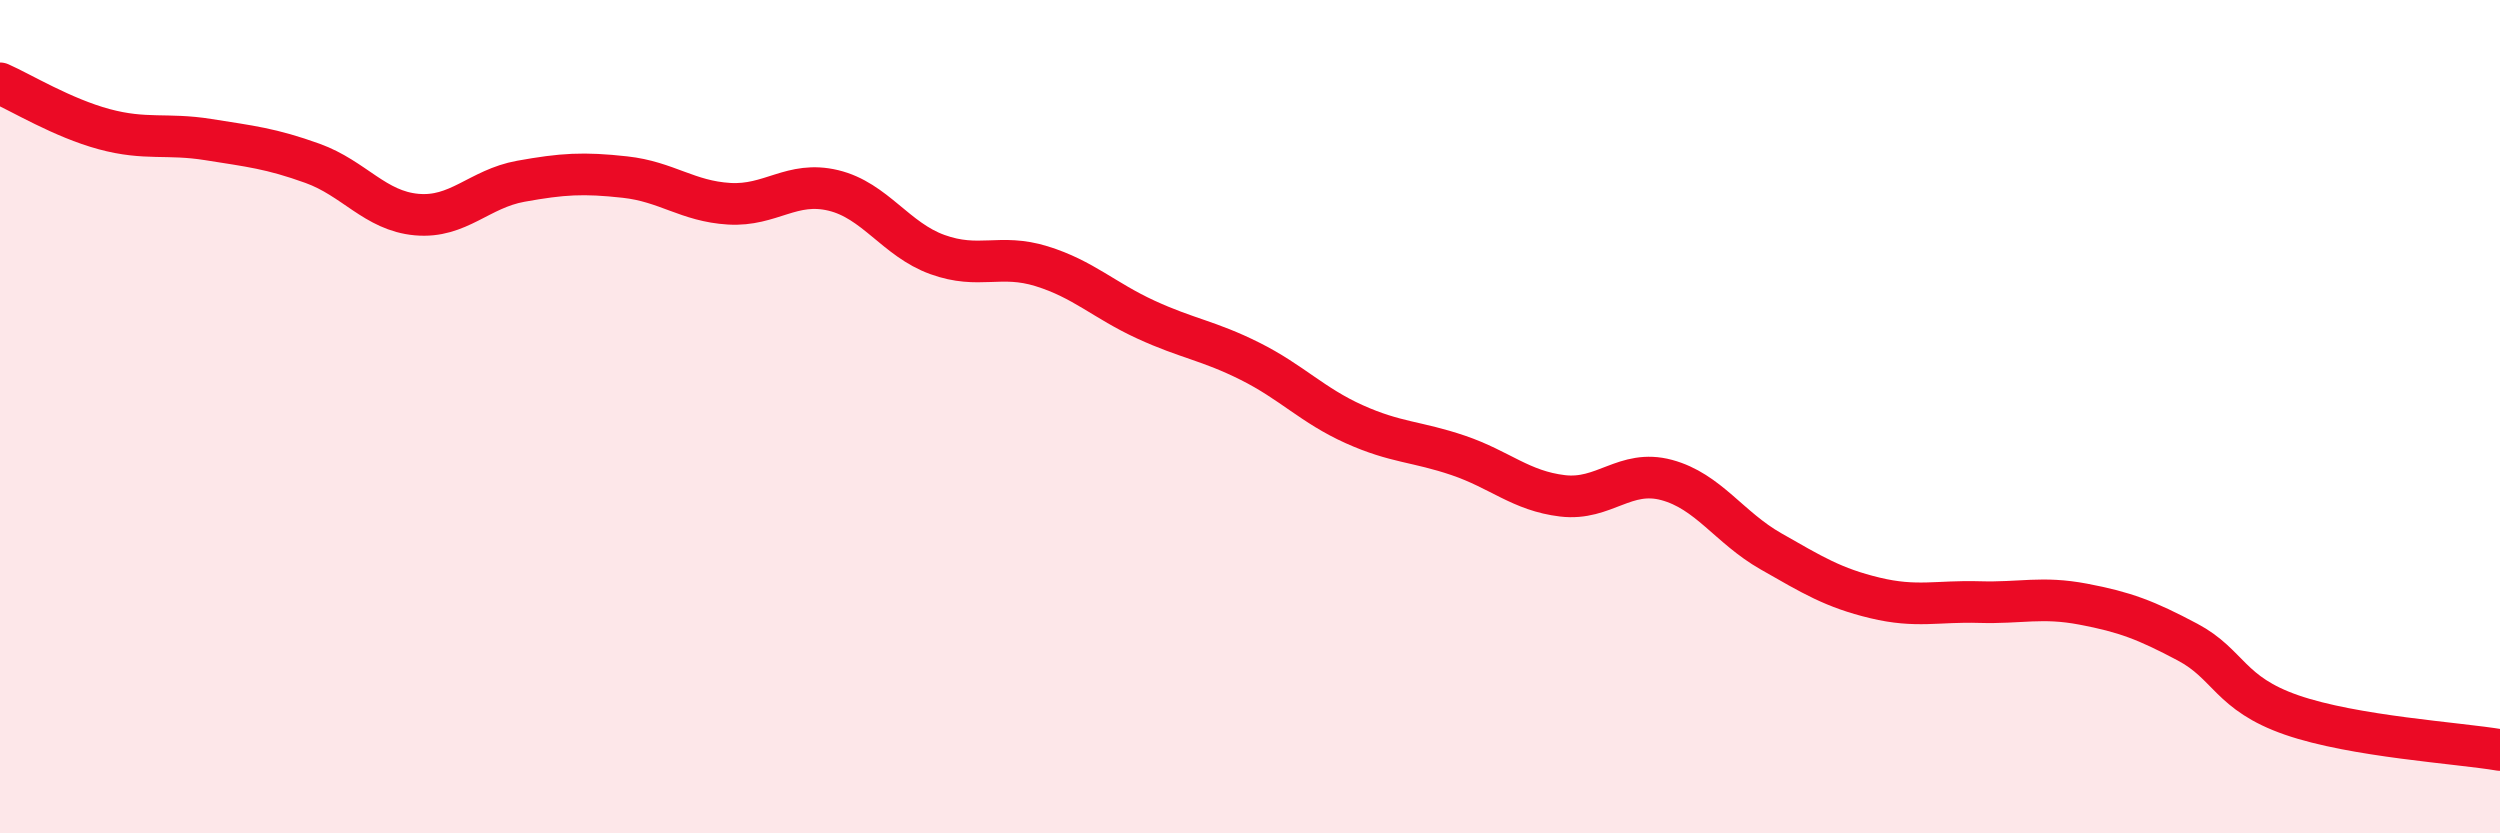 
    <svg width="60" height="20" viewBox="0 0 60 20" xmlns="http://www.w3.org/2000/svg">
      <path
        d="M 0,2 C 0.5,2.22 1.5,2.83 2.5,3.1 C 3.5,3.37 4,3.19 5,3.35 C 6,3.51 6.5,3.56 7.5,3.92 C 8.5,4.28 9,5.06 10,5.15 C 11,5.24 11.5,4.53 12.5,4.35 C 13.5,4.17 14,4.14 15,4.25 C 16,4.36 16.5,4.83 17.5,4.89 C 18.5,4.95 19,4.33 20,4.57 C 21,4.81 21.5,5.75 22.5,6.11 C 23.5,6.47 24,6.08 25,6.39 C 26,6.7 26.5,7.21 27.5,7.67 C 28.5,8.13 29,8.17 30,8.67 C 31,9.17 31.5,9.73 32.5,10.18 C 33.5,10.63 34,10.59 35,10.93 C 36,11.27 36.5,11.78 37.5,11.9 C 38.5,12.02 39,11.25 40,11.52 C 41,11.79 41.5,12.66 42.5,13.23 C 43.5,13.8 44,14.11 45,14.35 C 46,14.59 46.5,14.42 47.5,14.45 C 48.5,14.48 49,14.31 50,14.5 C 51,14.69 51.5,14.88 52.5,15.41 C 53.5,15.94 53.5,16.64 55,17.16 C 56.5,17.68 59,17.83 60,18L60 20L0 20Z"
        fill="#EB0A25"
        opacity="0.1"
        stroke-linecap="round"
        stroke-linejoin="round"
      />
      <path
        d="M 0,2 C 0.5,2.22 1.5,2.83 2.5,3.1 C 3.5,3.37 4,3.19 5,3.35 C 6,3.51 6.5,3.56 7.5,3.92 C 8.5,4.28 9,5.06 10,5.15 C 11,5.24 11.5,4.53 12.5,4.35 C 13.5,4.17 14,4.14 15,4.25 C 16,4.36 16.5,4.83 17.5,4.89 C 18.5,4.95 19,4.33 20,4.57 C 21,4.81 21.5,5.75 22.5,6.11 C 23.5,6.47 24,6.08 25,6.39 C 26,6.7 26.5,7.21 27.5,7.67 C 28.5,8.13 29,8.17 30,8.67 C 31,9.17 31.5,9.73 32.5,10.18 C 33.5,10.63 34,10.59 35,10.93 C 36,11.27 36.5,11.78 37.5,11.9 C 38.5,12.02 39,11.25 40,11.52 C 41,11.79 41.5,12.66 42.5,13.23 C 43.5,13.8 44,14.11 45,14.35 C 46,14.59 46.5,14.42 47.5,14.45 C 48.5,14.48 49,14.31 50,14.5 C 51,14.69 51.5,14.88 52.5,15.41 C 53.5,15.94 53.5,16.64 55,17.16 C 56.5,17.68 59,17.83 60,18"
        stroke="#EB0A25"
        stroke-width="1"
        fill="none"
        stroke-linecap="round"
        stroke-linejoin="round"
      />
    </svg>
  